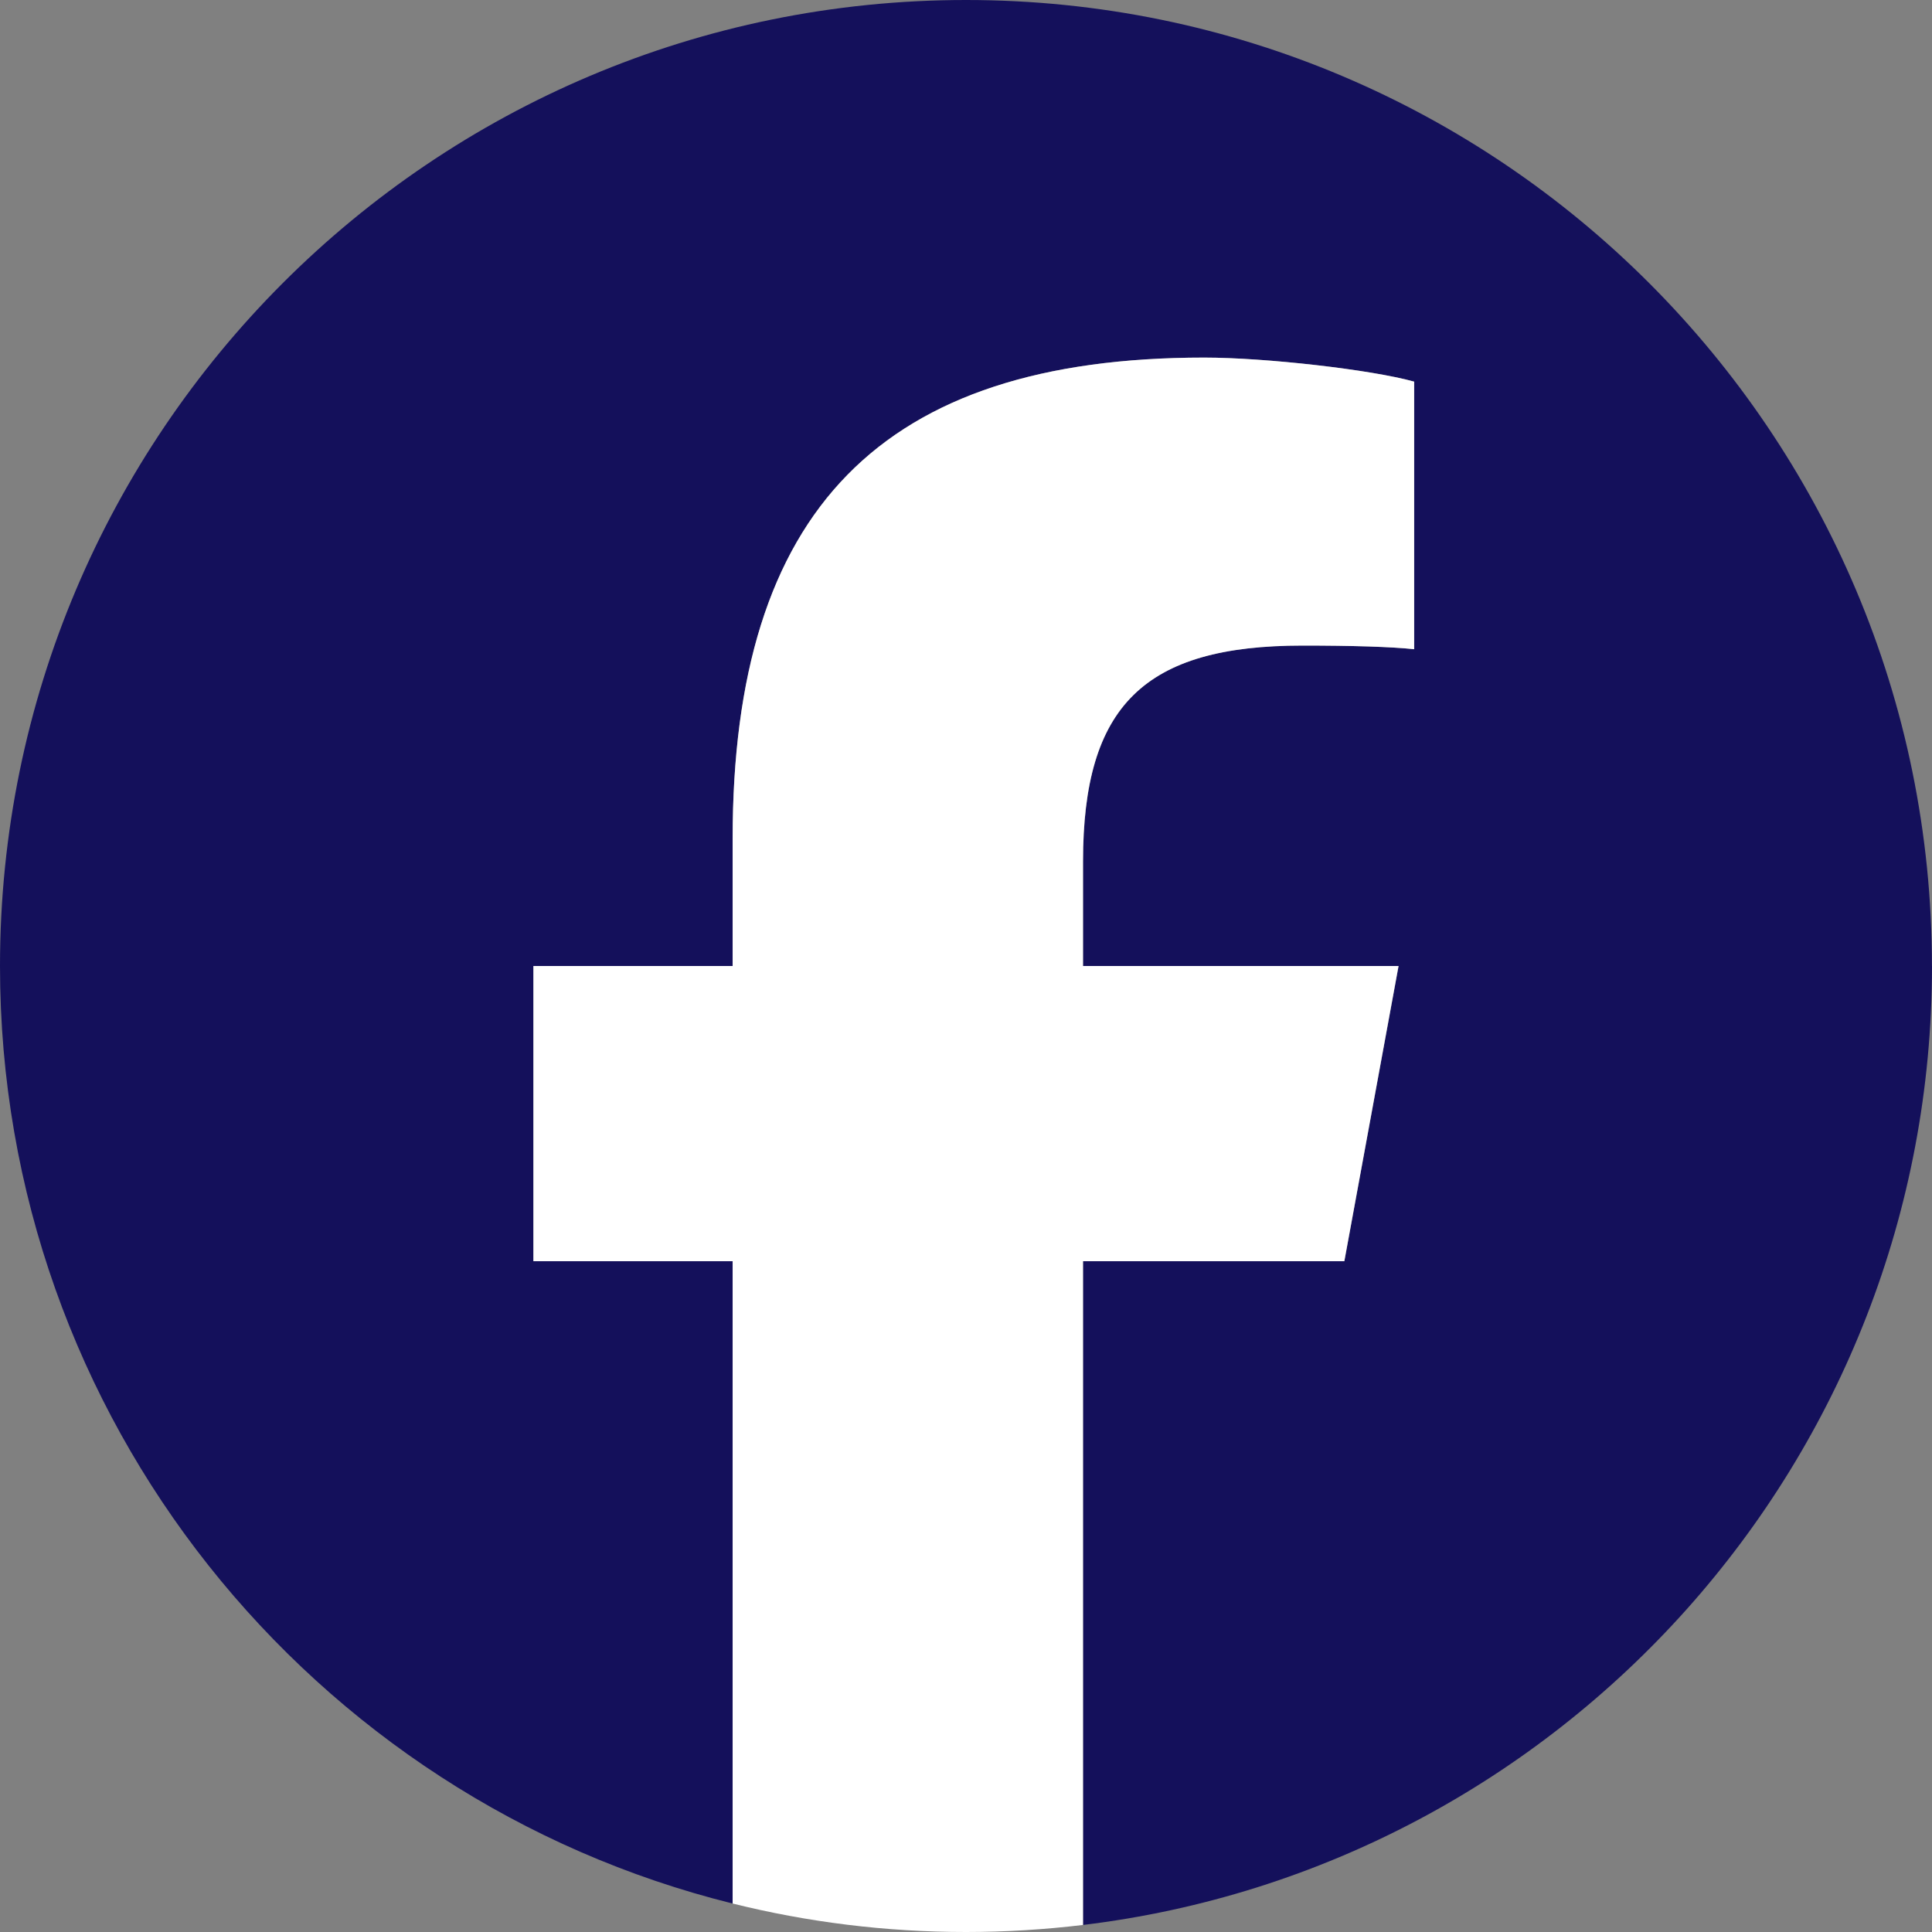 <?xml version="1.0" encoding="UTF-8"?>
<svg xmlns="http://www.w3.org/2000/svg" xmlns:xlink="http://www.w3.org/1999/xlink" width="34px" height="34px" viewBox="0 0 34 34" version="1.1">
  <rect x="0" y="0" width="34" height="34" fill="#808080" stroke="none"/>
  <title>Group</title>
  <g id="Desktop" stroke="none" stroke-width="1" fill="none" fill-rule="evenodd">
    <g id="Resources-Post" transform="translate(-338, -1137)">
      <g id="Group-7" transform="translate(183, 1108)">
        <g id="Group" transform="translate(155, 29)">
          <path d="M33.999,17 C33.999,7.611 26.388,0 17,0 C7.611,0 0,7.611 0,17 C0,24.972 5.489,31.662 12.893,33.499 L12.893,22.195 L9.388,22.195 L9.388,17 L12.893,17 L12.893,14.761 C12.893,8.975 15.512,6.293 21.192,6.293 C22.27,6.293 24.128,6.505 24.888,6.716 L24.888,11.425 C24.487,11.382 23.79,11.361 22.924,11.361 C20.137,11.361 19.06,12.418 19.06,15.163 L19.06,17 L24.613,17 L23.659,22.195 L19.06,22.195 L19.06,33.876 C27.478,32.859 34,25.692 34,17 L33.999,17 Z" id="Path" fill="#14105B"></path>
          <path d="M23.658,22.195 L24.612,17 L19.059,17 L19.059,15.163 C19.059,12.418 20.136,11.361 22.924,11.361 C23.789,11.361 24.486,11.382 24.887,11.425 L24.887,6.716 C24.127,6.504 22.269,6.293 21.192,6.293 C15.511,6.293 12.893,8.975 12.893,14.761 L12.893,17 L9.387,17 L9.387,22.195 L12.893,22.195 L12.893,33.499 C14.208,33.826 15.583,34 16.999,34 C17.696,34 18.383,33.957 19.059,33.876 L19.059,22.195 L23.657,22.195 L23.658,22.195 Z" id="Path" fill="#FFFFFF" fill-rule="nonzero"></path>
        </g>
      </g>
    </g>
  </g>
</svg>
